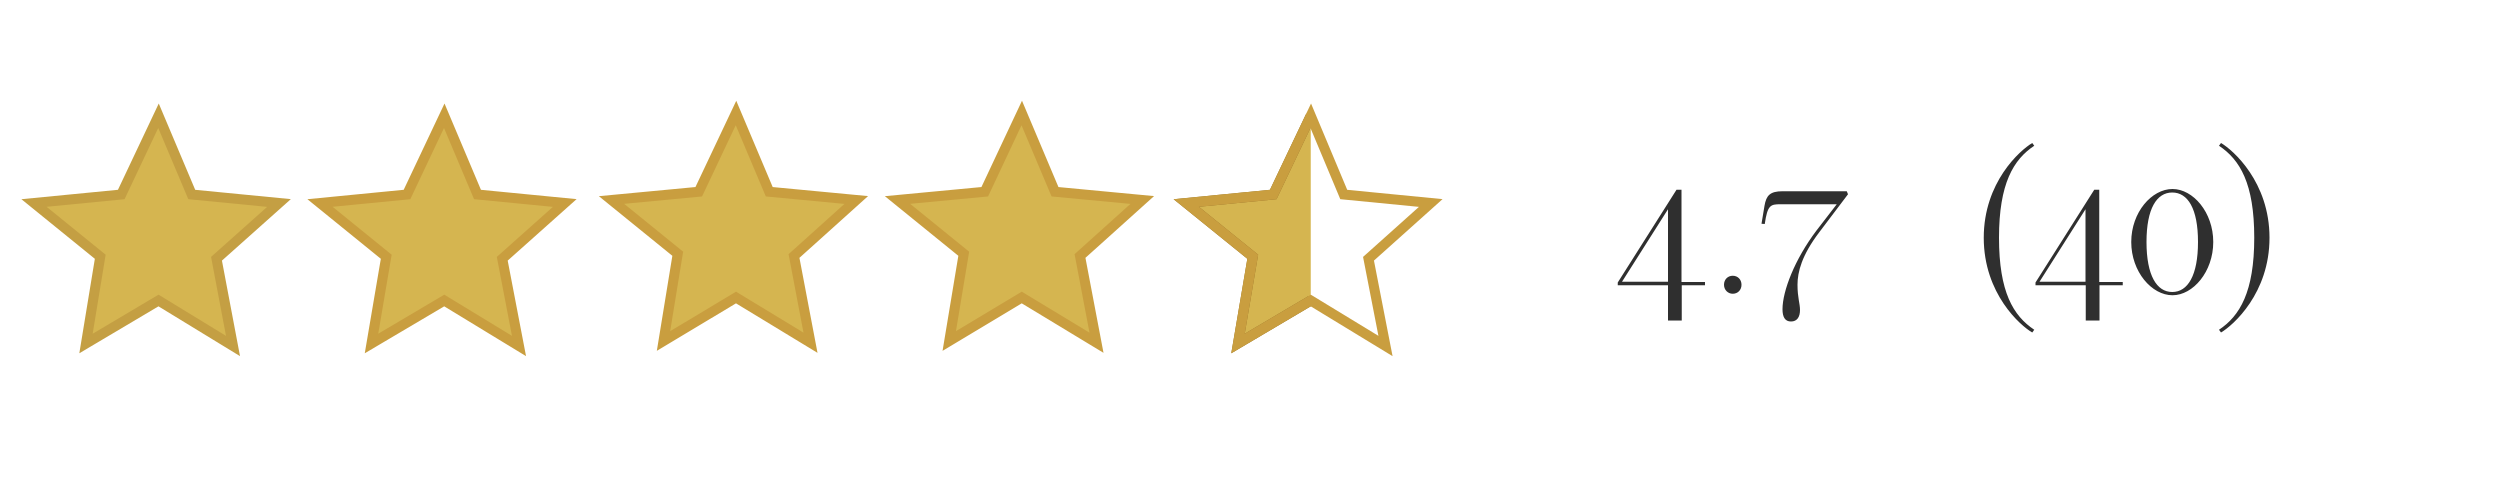 <svg version="1.1" id="Layer_1" xmlns="http://www.w3.org/2000/svg" x="0" y="0" viewBox="0 0 1000 200" xml:space="preserve"><style>.st4{fill:none}.st10,.st12{fill:#2f2f2f}.st12{display:inline}</style><path d="M63.4 46.3L48.5 77.8l-34.9 3.4 26.5 21.5-5.7 34.7 29-17.2 29.8 18.2-6.6-34.9 25-22.3-34.9-3.4-13.3-31.5z" fill="#d5b550" stroke="#c49f43" stroke-width="4" stroke-miterlimit="10"/><path d="M177.7 46.3l-14.9 31.5-34.8 3.4 26.5 21.5-5.9 34.7 29.1-17.2 29.9 18.2-6.7-34.9 25-22.3-34.9-3.4-13.3-31.5zm116.7-1.1l-14.9 31.5-34.9 3.3 26.5 21.5-5.7 34.9 29-17.4 29.8 18.1-6.6-34.7L342.5 80l-34.8-3.3-13.3-31.5zm114.3 0l-14.8 31.5L359 80l26.5 21.5-5.8 34.9 29-17.4 29.9 18.1-6.6-34.7L456.9 80 422 76.7l-13.3-31.5z" fill="#d5b550" stroke="#c99e3f" stroke-width="4" stroke-miterlimit="10"/><path d="M524.3 46.3l-15 31.5-34.8 3.4 26.6 21.5-5.9 34.7 29.1-17.2" fill="#d5b550" stroke="#916e27" stroke-width="4" stroke-miterlimit="10"/><path d="M524.3 46.3l-15 31.5-34.8 3.4 26.6 21.5-5.9 34.7 29.1-17.2 29.9 18.2-6.8-34.9 24.9-22.3-34.8-3.4-13.2-31.5z" fill="none" stroke="#c99e3f" stroke-width="4" stroke-miterlimit="10"/><path class="st4" d="M641.7 68.3h378.7v163.3H641.7V68.3z"/><path class="st4" d="M644.7 71.5H1008V147H644.7z"/><path class="st10" d="M682.1 114.1h-9.4v14.1h-5.5v-14.1h-20.1V113l23.5-37.1h2v36.9h9.4v1.3zm-14.9-1.4v-29l-18.4 29h18.4zM693.1 117.5c-1.9 0-3.5-1.5-3.5-3.6s1.5-3.6 3.5-3.6 3.5 1.5 3.5 3.6-1.5 3.6-3.5 3.6zM727.7 92.9c-7 9.2-8.7 15.9-8.7 21 0 5.2 1 7.5 1 10.1 0 2.7-1.1 4.6-3.6 4.6-2.4 0-3.4-1.8-3.4-4.9 0-7.3 4.9-20 13.6-31.5l8.1-10.5h-22.5c-4 0-5.2.3-6.3 7.9l-1.3-.1 1.2-7.2c.7-4.1 2.2-5.8 7.2-5.8h25.7l.5 1.2-11.5 15.2zM793.5 95.1c0-22.2 14.5-35 19.4-37.9l.8 1.1c-8.3 5.5-14.1 15.1-14.1 36.8s5.7 31.2 14.1 36.8l-.8 1.1c-4.7-2.7-19.4-15.5-19.4-37.9zM849.2 114.1h-9.4v14.1h-5.5v-14.1h-20.1V113l23.5-37.1h2v36.9h9.4v1.3zm-15-1.4v-29l-18.4 29h18.4zM885.3 96.8c0 11.9-8.1 21.3-16.3 21.3-8.3 0-16.5-9.4-16.5-21.3s8.2-21.2 16.5-21.2c8.2 0 16.3 9.3 16.3 21.2zM868.9 77c-6.2 0-10.3 6.4-10.3 19.8s4.1 20 10.3 20c6.2 0 10.3-6.6 10.3-20S875.1 77 868.9 77zM907.8 95.1c0 22.2-14.5 35-19.4 37.9l-.8-1.1c8.3-5.5 14.1-15.1 14.1-36.8s-5.7-31.2-14.1-36.8l.8-1.1c4.8 2.8 19.4 15.6 19.4 37.9z"/></svg>